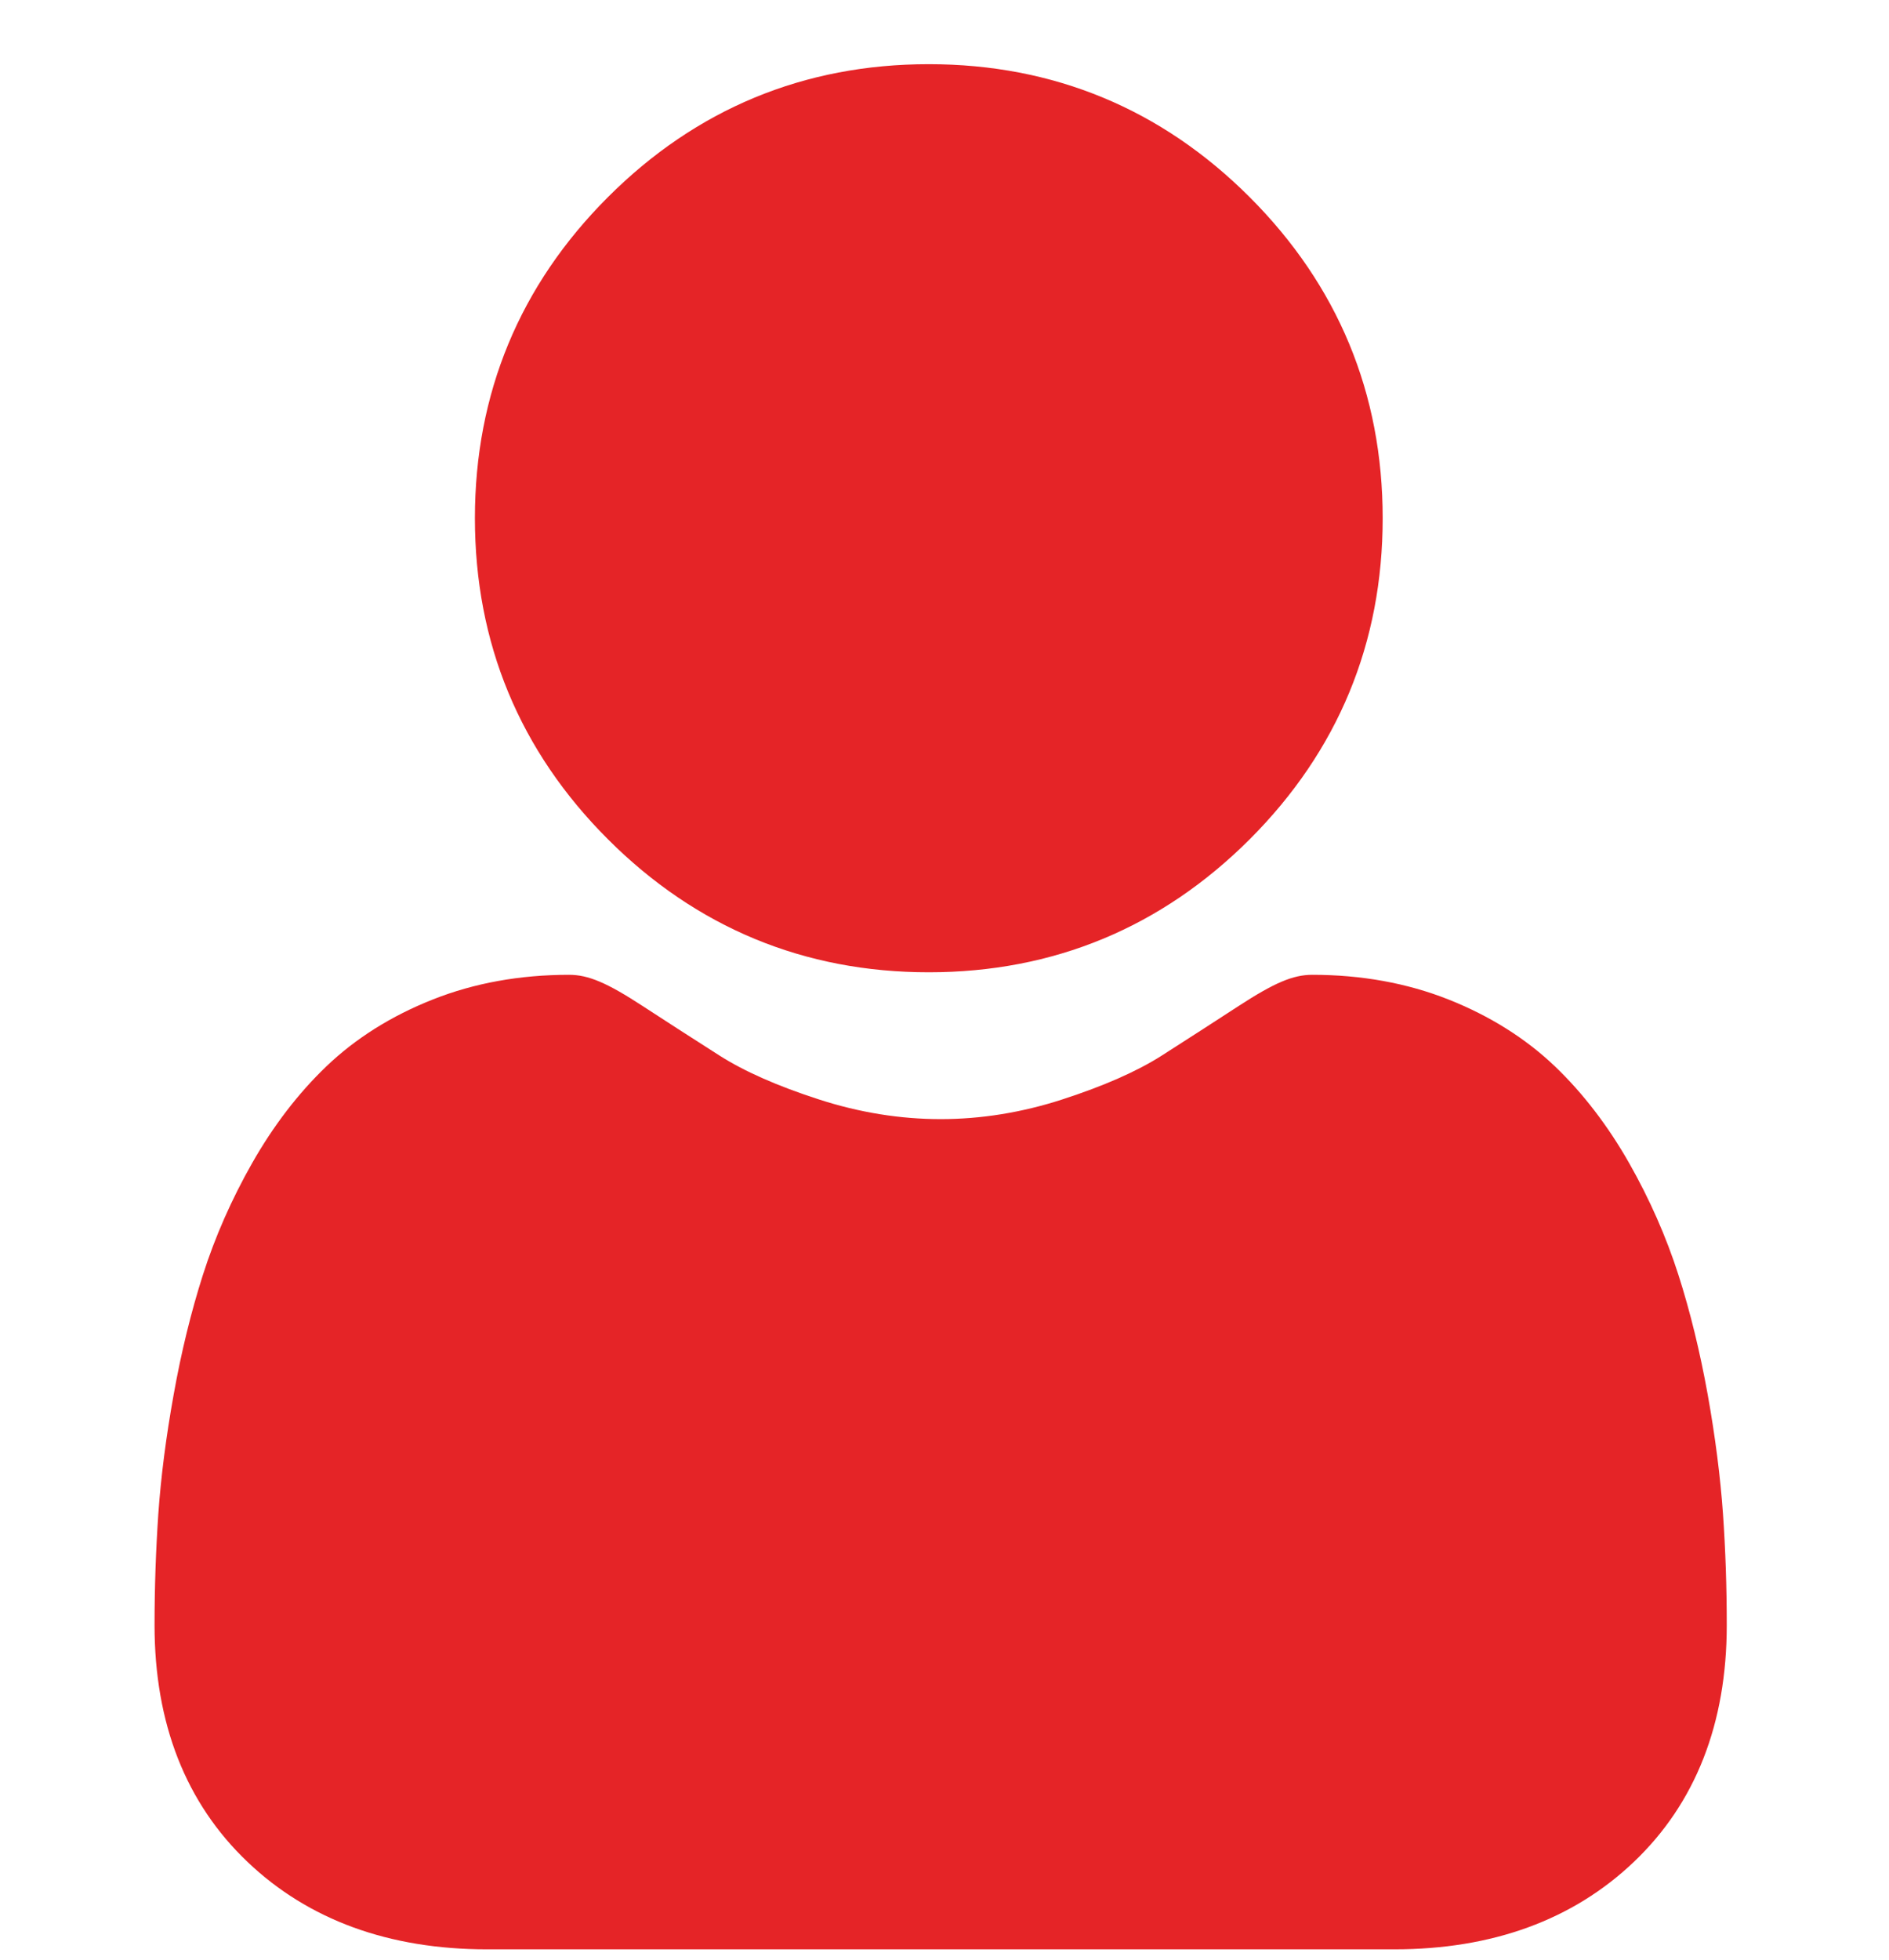 <svg width="27" height="28" viewBox="0 0 27 28" fill="none" xmlns="http://www.w3.org/2000/svg">
<g clip-path="url(#clip0_1_84)">
<path d="M13.275 13.892C15.058 13.892 16.601 13.252 17.863 11.991C19.124 10.73 19.763 9.187 19.763 7.404C19.763 5.622 19.124 4.079 17.862 2.817C16.601 1.556 15.058 0.917 13.275 0.917C11.493 0.917 9.95 1.556 8.689 2.817C7.427 4.079 6.788 5.622 6.788 7.404C6.788 9.187 7.427 10.73 8.689 11.991C9.95 13.252 11.493 13.892 13.275 13.892Z" fill="#E52427"/>
<path d="M24.627 21.628C24.59 21.104 24.517 20.531 24.409 19.927C24.299 19.317 24.159 18.742 23.99 18.215C23.816 17.672 23.579 17.134 23.287 16.62C22.983 16.085 22.626 15.62 22.226 15.237C21.807 14.837 21.295 14.515 20.702 14.28C20.111 14.046 19.457 13.928 18.757 13.928C18.482 13.928 18.216 14.041 17.702 14.375C17.386 14.581 17.017 14.819 16.604 15.083C16.251 15.308 15.773 15.518 15.183 15.709C14.607 15.896 14.022 15.99 13.445 15.99C12.867 15.99 12.283 15.896 11.706 15.709C11.117 15.519 10.639 15.308 10.286 15.083C9.877 14.822 9.507 14.584 9.187 14.375C8.674 14.04 8.408 13.928 8.133 13.928C7.432 13.928 6.778 14.046 6.188 14.28C5.595 14.514 5.083 14.836 4.664 15.237C4.264 15.62 3.907 16.085 3.603 16.62C3.311 17.134 3.074 17.671 2.9 18.216C2.732 18.742 2.591 19.317 2.482 19.927C2.373 20.53 2.3 21.103 2.263 21.629C2.228 22.145 2.209 22.679 2.209 23.22C2.209 24.626 2.656 25.764 3.538 26.603C4.408 27.432 5.56 27.852 6.961 27.852H19.93C21.331 27.852 22.482 27.432 23.353 26.603C24.234 25.765 24.681 24.626 24.681 23.22C24.681 22.677 24.663 22.141 24.627 21.628Z" fill="#E52427"/>
</g>
<defs>
<clipPath id="clip0_1_84">
<rect width="26.935" height="26.935" fill="white" transform="translate(0 0.917)"/>
</clipPath>
</defs>
</svg>
